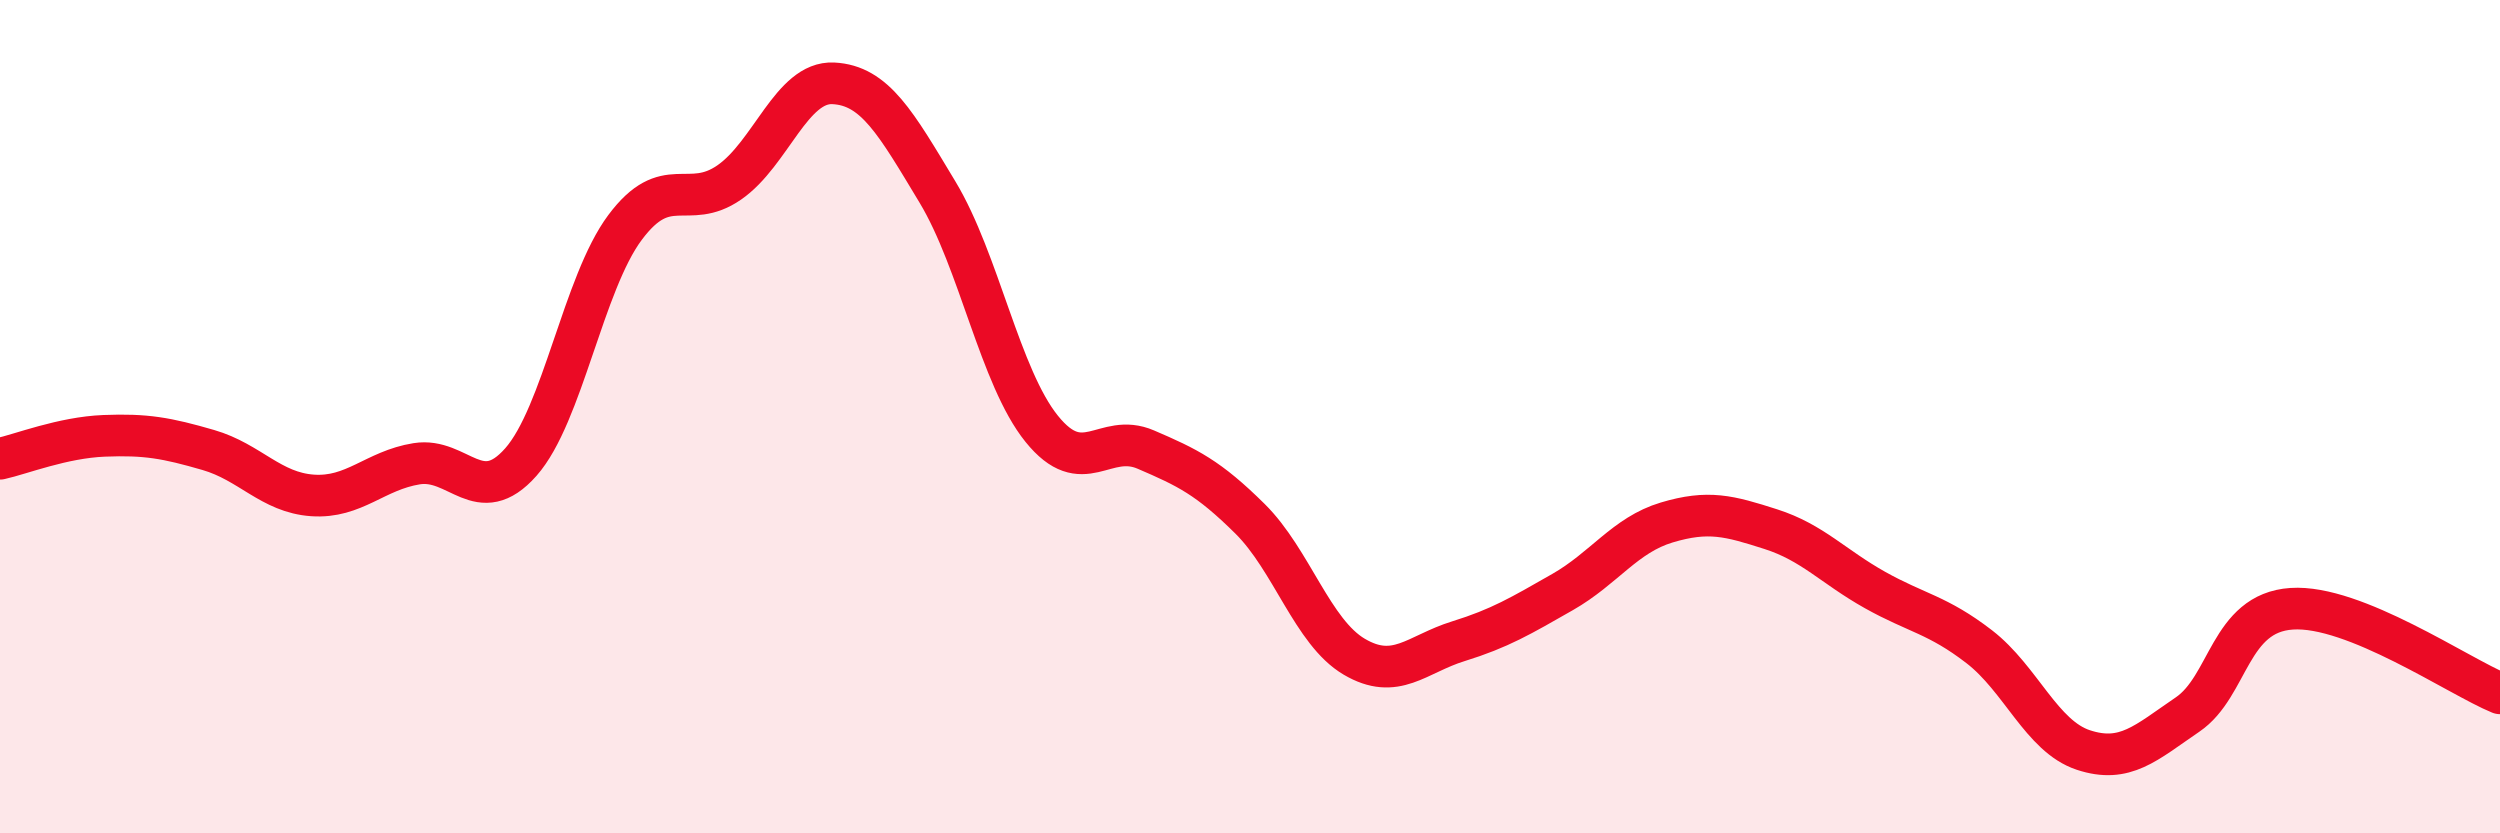 
    <svg width="60" height="20" viewBox="0 0 60 20" xmlns="http://www.w3.org/2000/svg">
      <path
        d="M 0,11.01 C 0.5,10.9 1.5,10.5 2.5,10.46 C 3.5,10.42 4,10.51 5,10.8 C 6,11.09 6.5,11.82 7.5,11.89 C 8.5,11.96 9,11.29 10,11.13 C 11,10.97 11.5,12.22 12.5,11.09 C 13.5,9.96 14,6.8 15,5.46 C 16,4.12 16.5,5.07 17.5,4.38 C 18.5,3.69 19,1.95 20,2 C 21,2.05 21.5,2.95 22.5,4.61 C 23.5,6.27 24,9.05 25,10.29 C 26,11.53 26.5,10.36 27.5,10.79 C 28.5,11.22 29,11.46 30,12.45 C 31,13.44 31.5,15.17 32.5,15.76 C 33.5,16.35 34,15.7 35,15.39 C 36,15.08 36.5,14.78 37.5,14.21 C 38.5,13.64 39,12.84 40,12.54 C 41,12.24 41.5,12.38 42.5,12.7 C 43.5,13.02 44,13.6 45,14.16 C 46,14.72 46.5,14.75 47.5,15.52 C 48.5,16.29 49,17.67 50,18 C 51,18.33 51.5,17.83 52.5,17.15 C 53.5,16.47 53.5,14.71 55,14.61 C 56.5,14.51 59,16.23 60,16.64L60 20L0 20Z"
        fill="#EB0A25"
        opacity="0.1"
        stroke-linecap="round"
        stroke-linejoin="round"
      />
      <path
        d="M 0,11.01 C 0.5,10.9 1.5,10.5 2.5,10.46 C 3.5,10.42 4,10.51 5,10.8 C 6,11.09 6.5,11.82 7.5,11.89 C 8.5,11.96 9,11.29 10,11.13 C 11,10.97 11.5,12.22 12.5,11.09 C 13.5,9.96 14,6.8 15,5.46 C 16,4.12 16.5,5.07 17.5,4.38 C 18.5,3.69 19,1.95 20,2 C 21,2.05 21.5,2.95 22.5,4.61 C 23.5,6.27 24,9.05 25,10.29 C 26,11.53 26.5,10.36 27.5,10.79 C 28.5,11.22 29,11.46 30,12.45 C 31,13.44 31.5,15.17 32.5,15.76 C 33.5,16.35 34,15.7 35,15.39 C 36,15.08 36.5,14.78 37.5,14.21 C 38.5,13.64 39,12.84 40,12.54 C 41,12.24 41.5,12.38 42.5,12.7 C 43.5,13.02 44,13.6 45,14.16 C 46,14.72 46.5,14.75 47.5,15.52 C 48.5,16.29 49,17.67 50,18 C 51,18.33 51.5,17.83 52.5,17.15 C 53.5,16.47 53.5,14.71 55,14.61 C 56.5,14.51 59,16.23 60,16.64"
        stroke="#EB0A25"
        stroke-width="1"
        fill="none"
        stroke-linecap="round"
        stroke-linejoin="round"
      />
    </svg>
  
